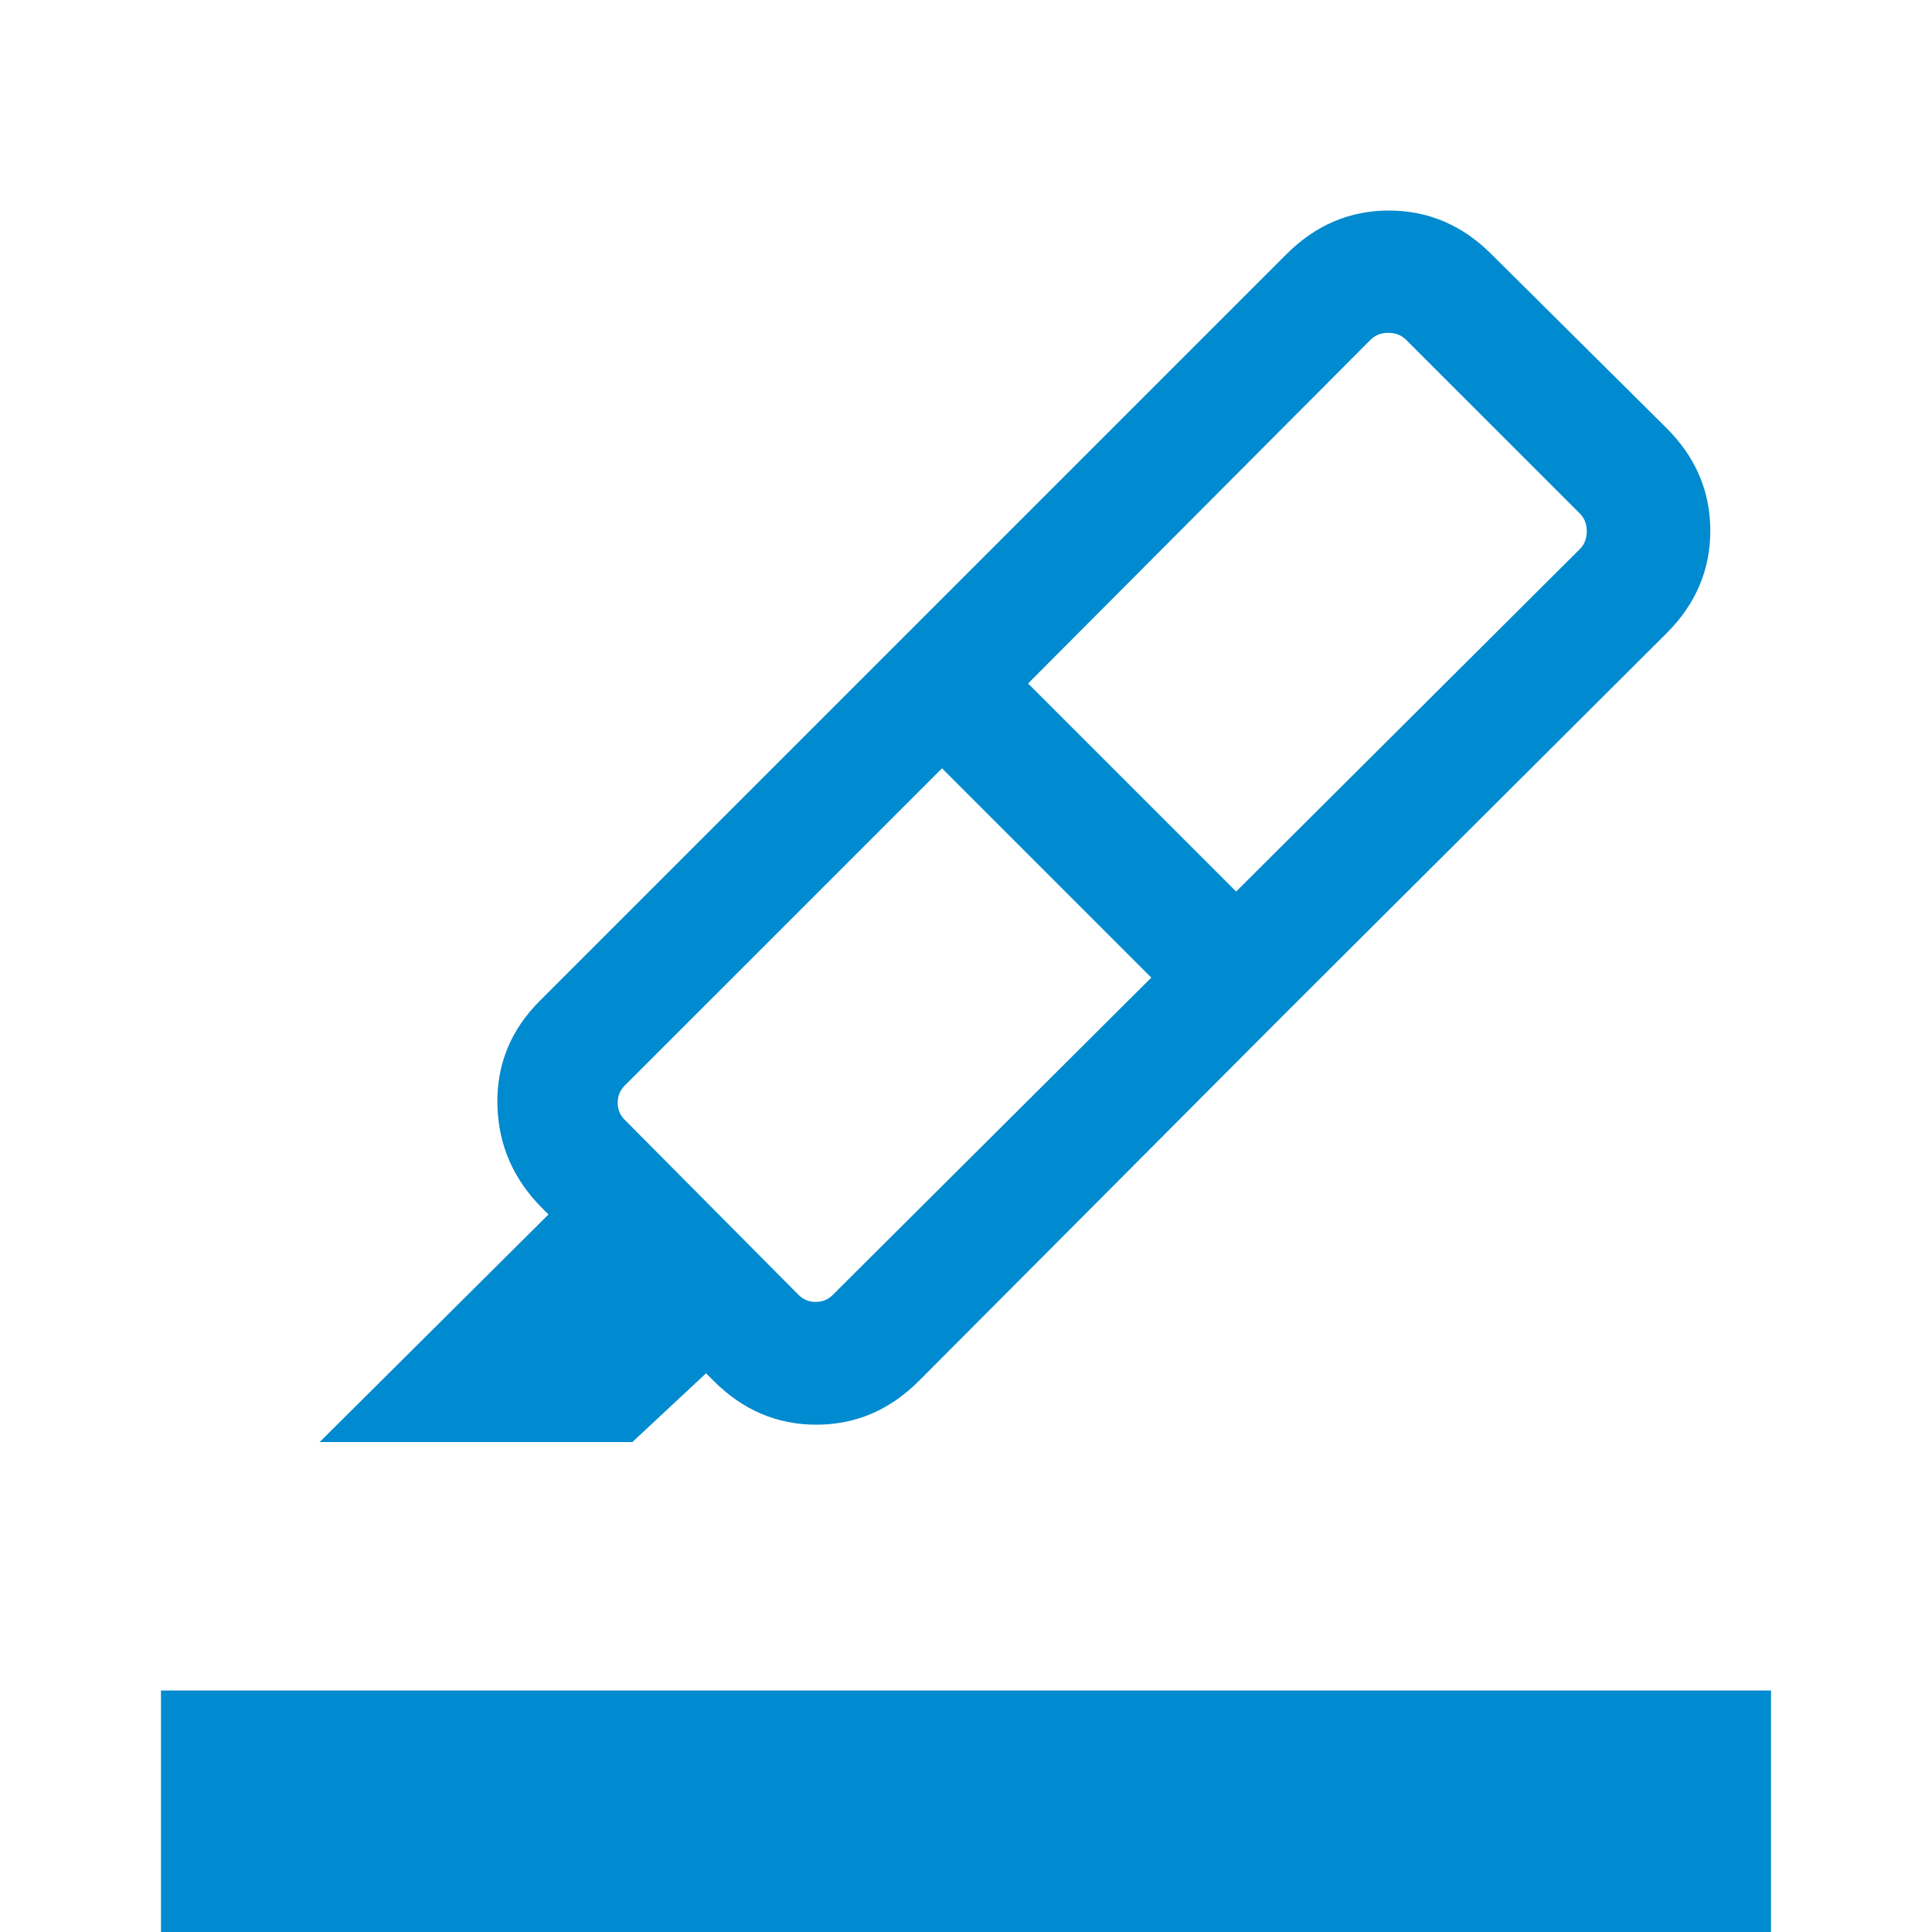 <svg xmlns="http://www.w3.org/2000/svg" height="24px" viewBox="0 -960 960 960" width="24px" fill="#008ACF"><path d="M80 0v-120h800V0H80Zm492.08-474.23-104-104-157.7 157.69q-3.46 3.46-3.46 8.46 0 5 3.46 8.47l86.46 87.07q3.47 3.46 8.47 3.46t8.46-3.46l158.31-157.69Zm-61.24-146.15L614.23-517 785-687.15q3.46-3.46 3.46-8.85t-3.46-8.85l-86.31-86.3q-3.46-3.46-8.84-3.46-5.39 0-8.85 3.46L510.84-620.38Zm-63.23-21.69 188.31 188.3-179.38 180q-21.7 21.69-50.93 21.69t-50.92-21.69l-3.85-3.85-36.61 34.16H158.85l113.69-113.08-3.08-3.07q-21.69-21.7-22.31-51.54-.61-29.85 21.08-51.54l179.38-179.38Zm0 0 191.62-191.62q21.69-21.69 50.92-21.69t50.93 21.69l87.07 86.46q21.69 21.69 21.69 50.92t-21.69 50.92L635.92-453.77l-188.31-188.3Z"/></svg>